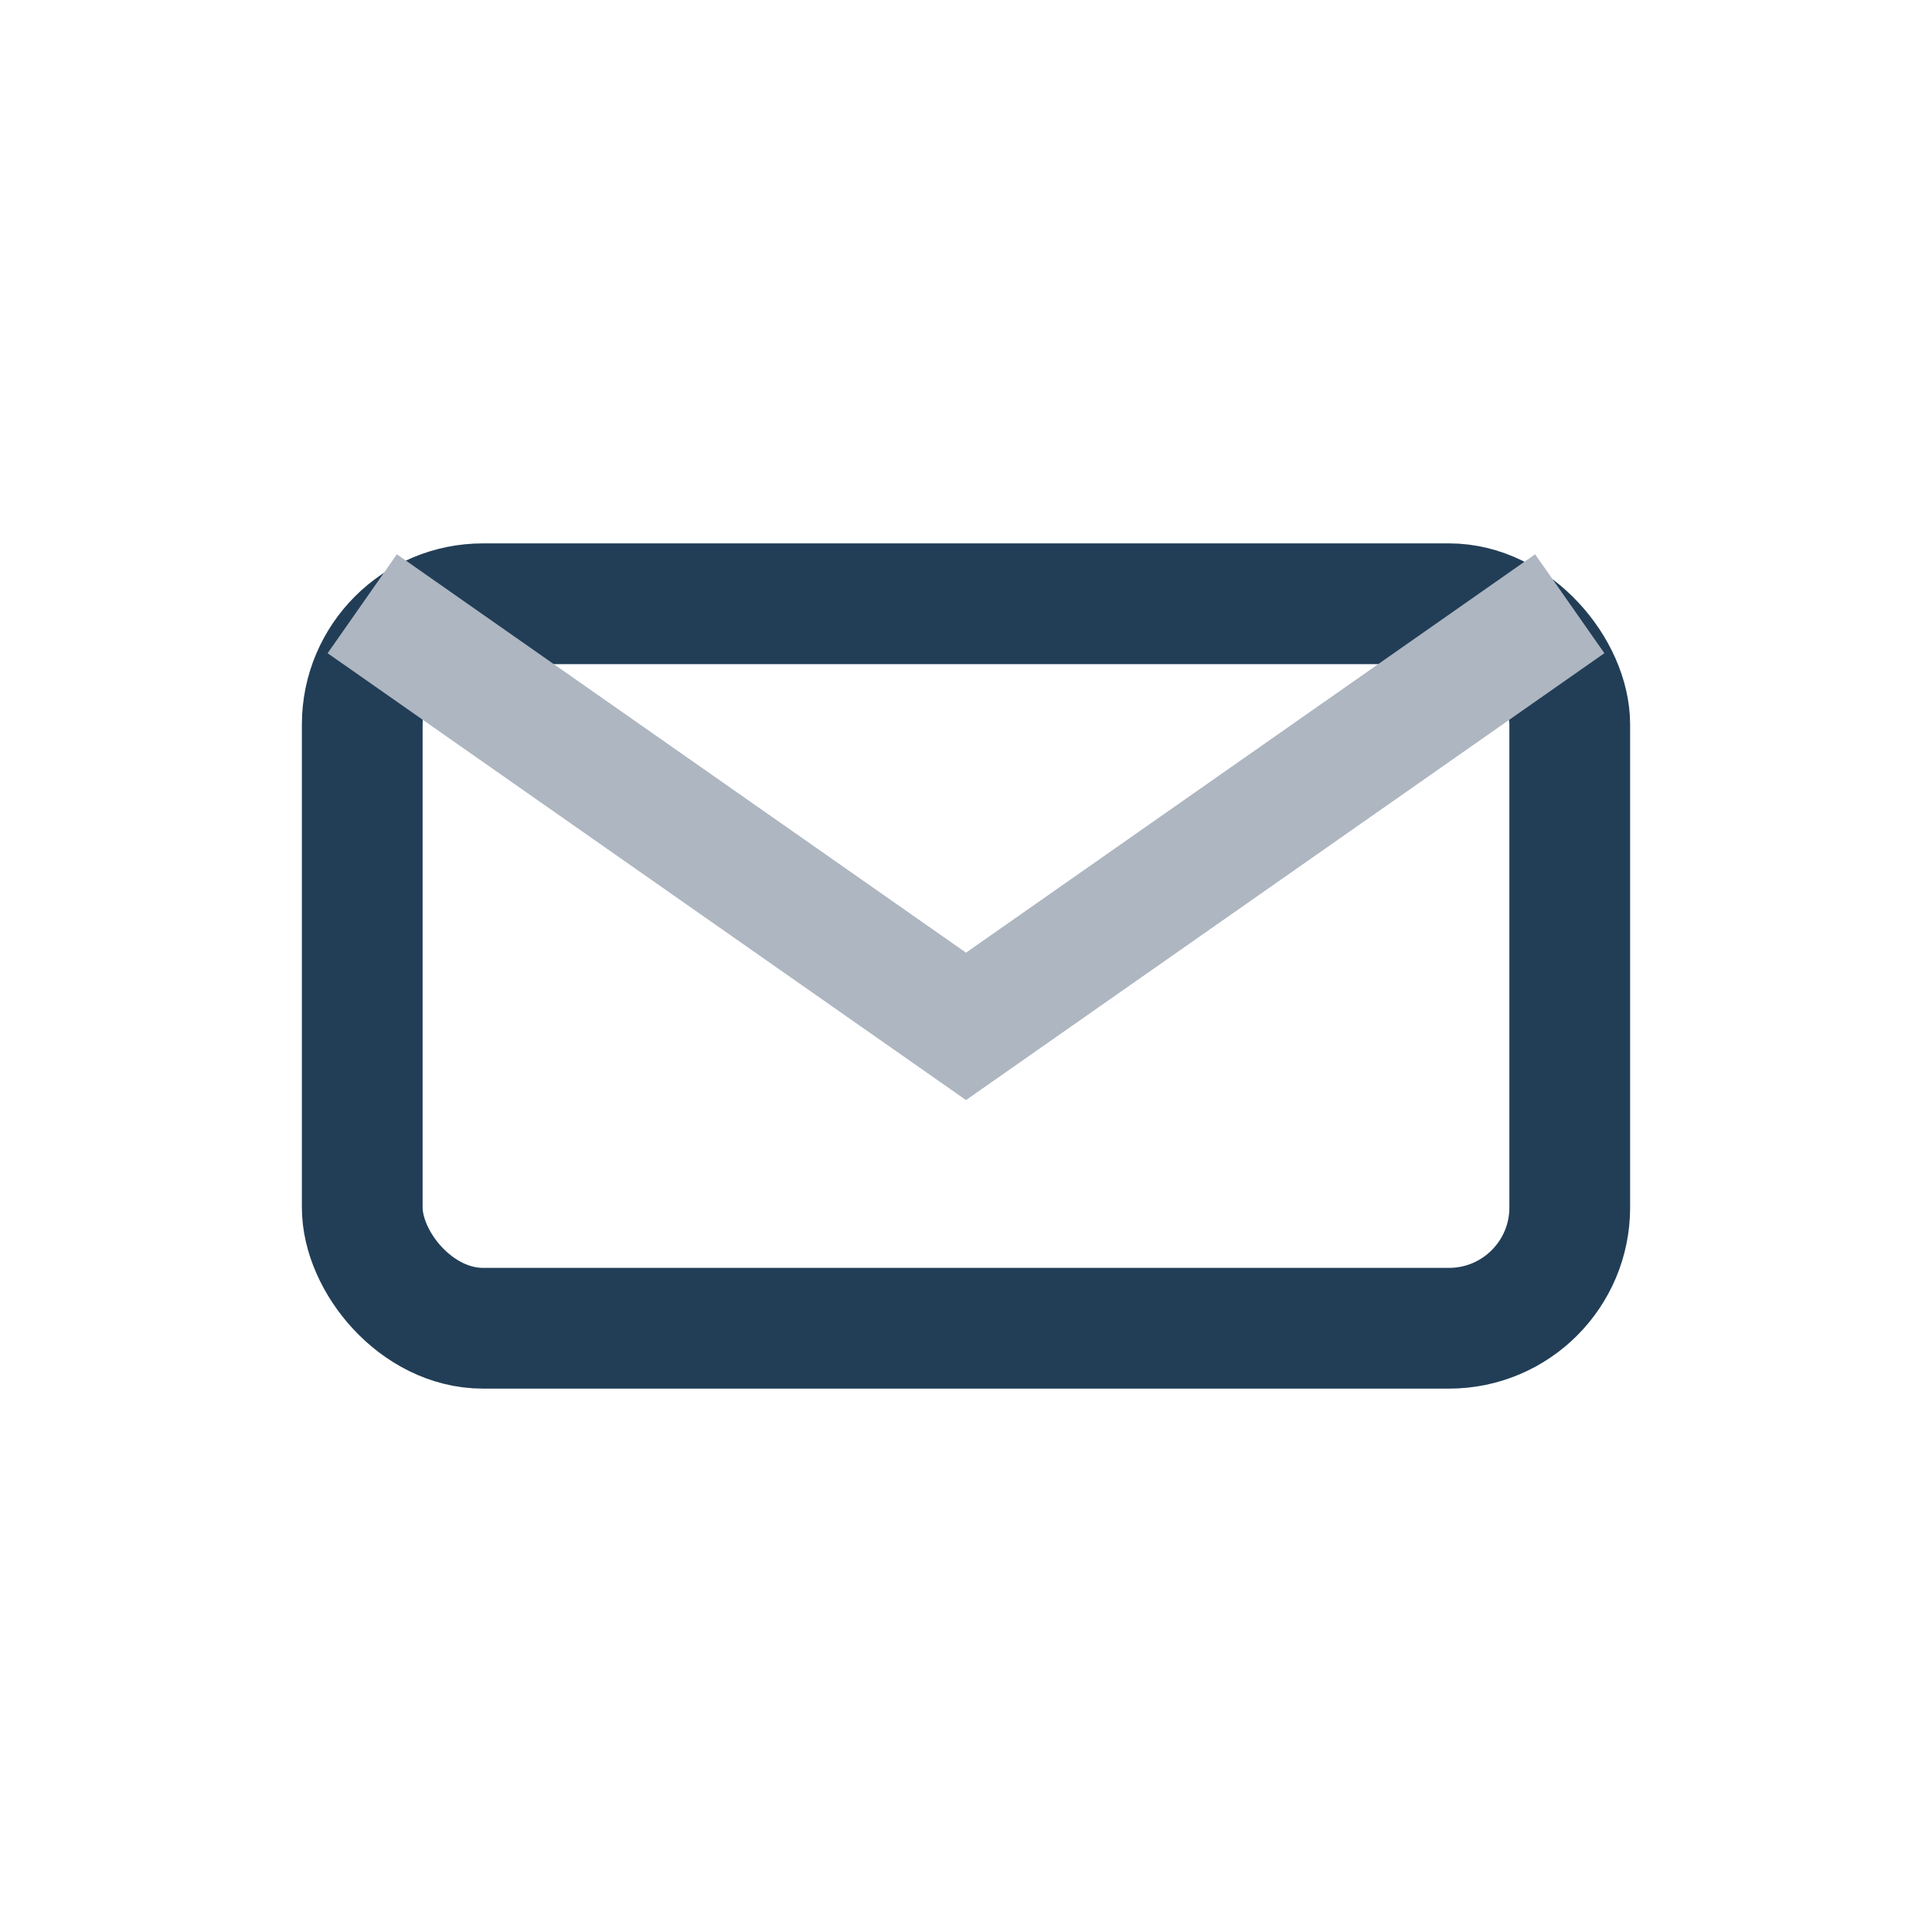 <?xml version="1.0" encoding="UTF-8"?>
<svg xmlns="http://www.w3.org/2000/svg" width="32" height="32" viewBox="0 0 32 32"><rect x="6" y="10" width="20" height="12" rx="2" fill="none" stroke="#223E57" stroke-width="2"/><path d="M6 10l10 7 10-7" stroke="#AEB6C1" stroke-width="2" fill="none"/></svg>
